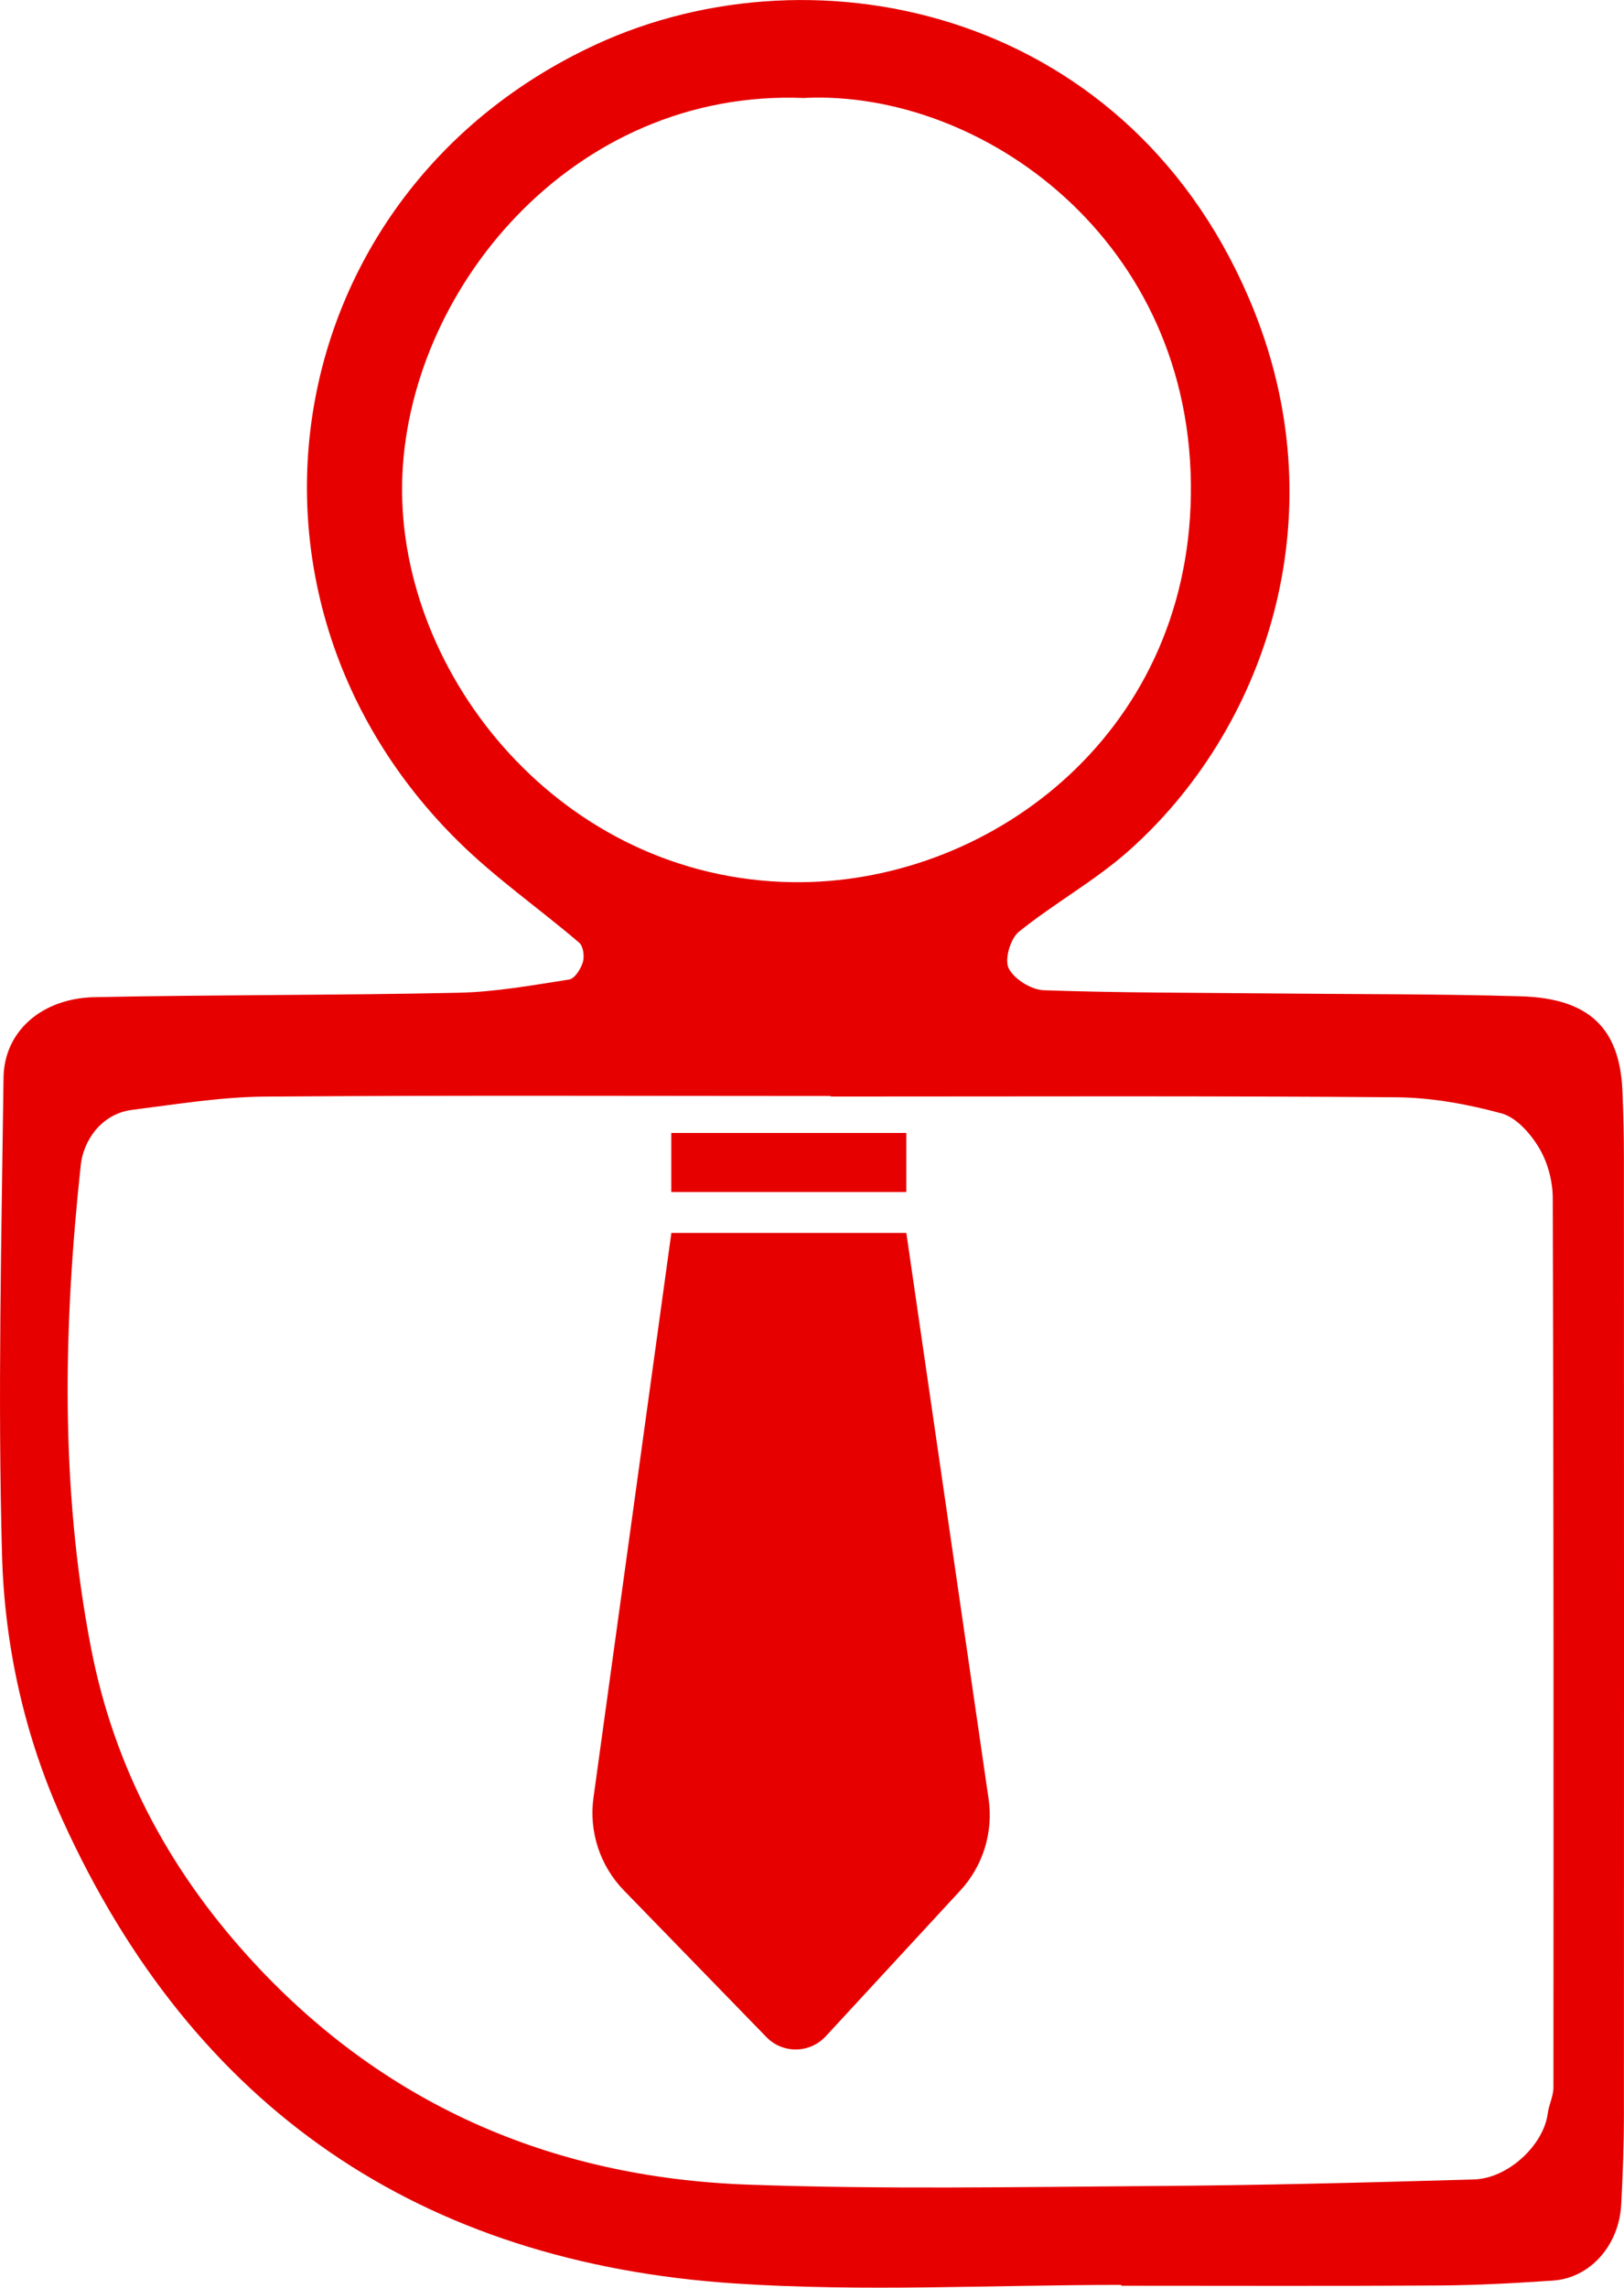 <?xml version="1.0" encoding="UTF-8"?><svg xmlns="http://www.w3.org/2000/svg" viewBox="0 0 192.64 271.2"><defs><style>.d,.e{fill:#e60000;}.e{fill-rule:evenodd;}</style></defs><g id="a"/><g id="b"><g id="c"><g><path class="e" d="M133,270.87c-15.28,0-30.61,.84-45.82-.17-37.29-2.47-64.22-20.69-79.79-55.01-4.51-9.96-6.85-20.6-7.15-31.35-.52-18.85-.06-37.72,.18-56.59,.07-5.48,4.52-9.41,10.81-9.54,14.37-.29,28.75-.21,43.12-.52,4.4-.09,8.8-.89,13.17-1.57,.65-.1,1.37-1.25,1.62-2.05,.21-.69,.05-1.9-.43-2.31-4.74-4.05-9.91-7.64-14.33-12C24.73,70.54,32.88,22.77,70.66,5.29c26.4-12.21,63.88-3.89,78.09,31.52,9.95,24.82,1.17,49.87-14.92,64.1-4,3.54-8.8,6.18-12.97,9.55-1.01,.81-1.73,3.3-1.21,4.33,.64,1.28,2.68,2.55,4.16,2.6,8.98,.32,17.96,.29,26.95,.38,9.88,.1,19.77,.05,29.65,.34,8.09,.24,11.71,3.78,12.04,11.15,.12,2.69,.18,5.39,.18,8.08,.01,37.74,.02,75.49,0,113.23,0,3.59-.13,7.19-.32,10.77-.26,4.88-3.71,8.73-8.13,9.02-4.47,.3-8.96,.55-13.44,.58-12.58,.08-25.17,.03-37.74,.03v-.1Zm-34.47-140.87v-.07c-22.36,0-44.72-.1-67.08,.07-5.26,.04-10.52,.91-15.76,1.57-3.74,.47-5.81,3.73-6.11,6.54-2.05,19.09-2.47,38.18,1.21,57.22,2.71,14.02,9.12,26.06,18.57,36.52,15.82,17.52,35.92,26.28,59.29,27.13,15.95,.58,31.94,.28,47.91,.17,12.75-.08,25.52-.41,38.27-.78,4.11-.12,8.28-4.12,8.76-7.8,.13-1.05,.68-2.07,.68-3.11,.02-35.13,.03-70.26-.08-105.39,0-2.02-.59-4.26-1.62-5.98-1.01-1.7-2.7-3.62-4.46-4.1-4.05-1.1-8.32-1.88-12.5-1.91-22.36-.18-44.72-.09-67.08-.09Zm-3.11-118.38c-27.55-1.15-47.3,22.94-47.72,45.68-.42,22.77,18.9,46.87,46.27,47.28,22.99,.35,46.86-17.1,47.29-45.85,.46-30.22-24.84-48.11-45.84-47.12Z"/><polyline class="d" points="79.63 141.31 107.51 141.31 107.51 134.31 79.63 134.31"/><path class="e" d="M79.63,146.16h27.88l9.76,67.11c.57,3.94-.66,7.93-3.36,10.85l-15.96,17.28c-1.89,2.04-5.1,2.09-7.04,.09l-16.9-17.38c-2.84-2.92-4.17-6.98-3.61-11.01l9.24-66.95Z"/></g></g></g></svg>